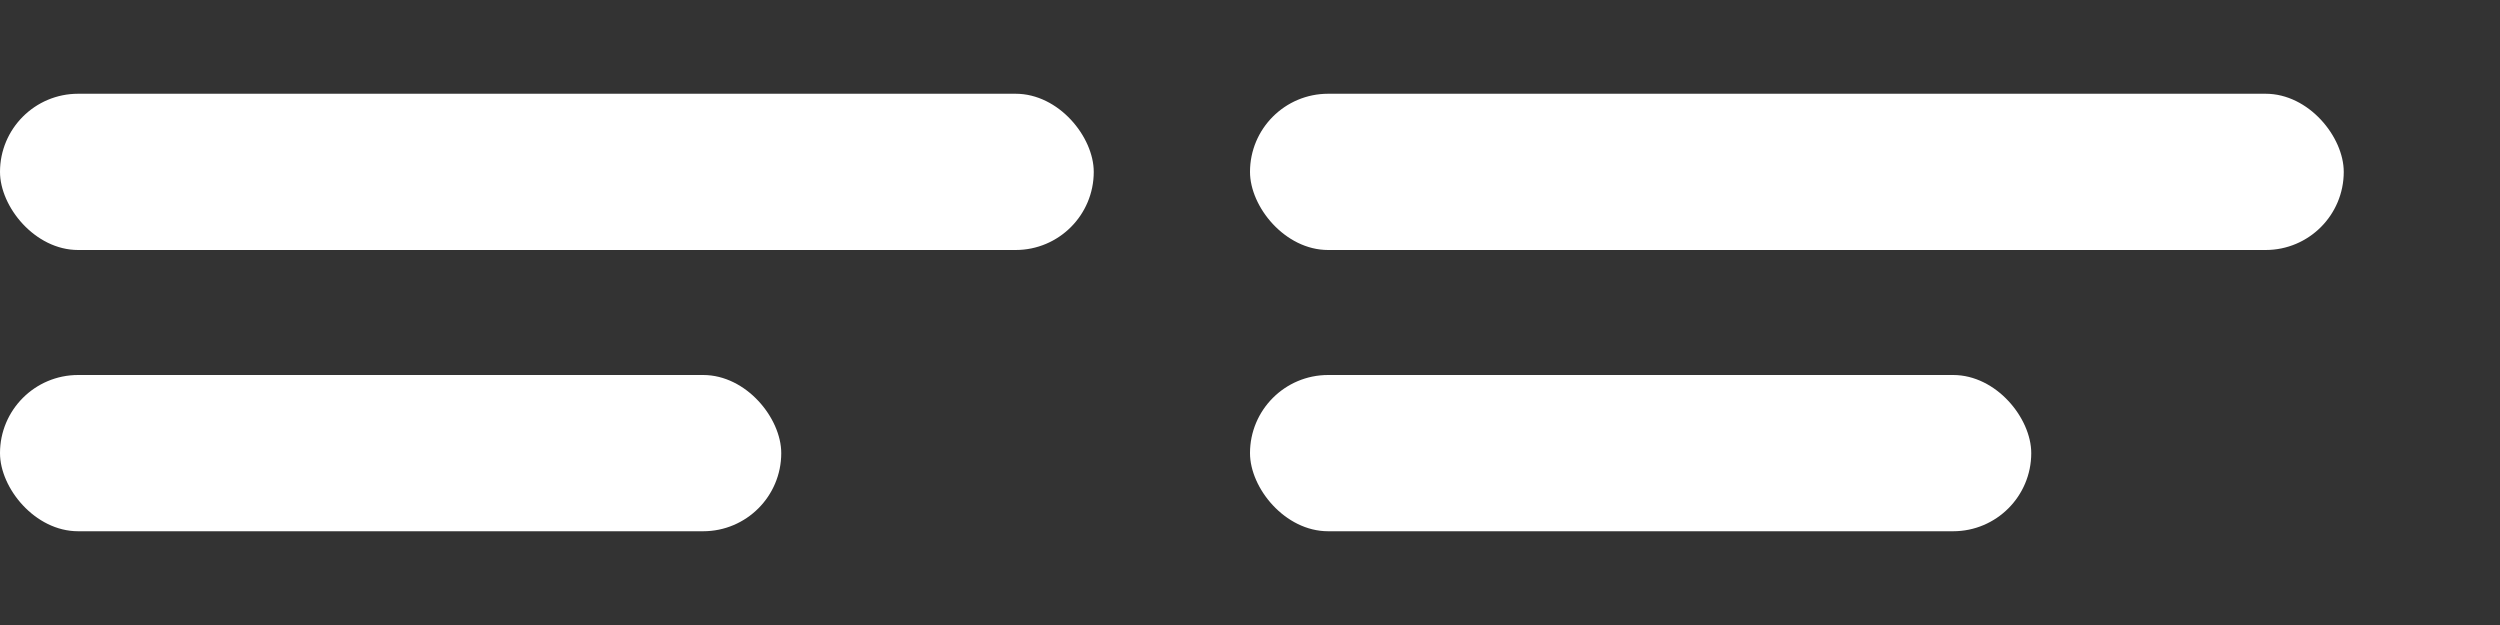 <svg xmlns="http://www.w3.org/2000/svg" viewBox="0 0 160 40" role="img" aria-label="FirstNet">
  <rect x="0" y="0" width="160" height="40" fill="#333333" stroke="none"/>
  <title>FirstNet</title>
  <g fill="#FFFFFF">
    <rect x="0" y="6" width="70" height="10" rx="5"/>
    <rect x="0" y="24" width="50" height="10" rx="5"/>
    <rect x="80" y="6" width="70" height="10" rx="5"/>
    <rect x="80" y="24" width="50" height="10" rx="5"/>
  </g>
</svg>

